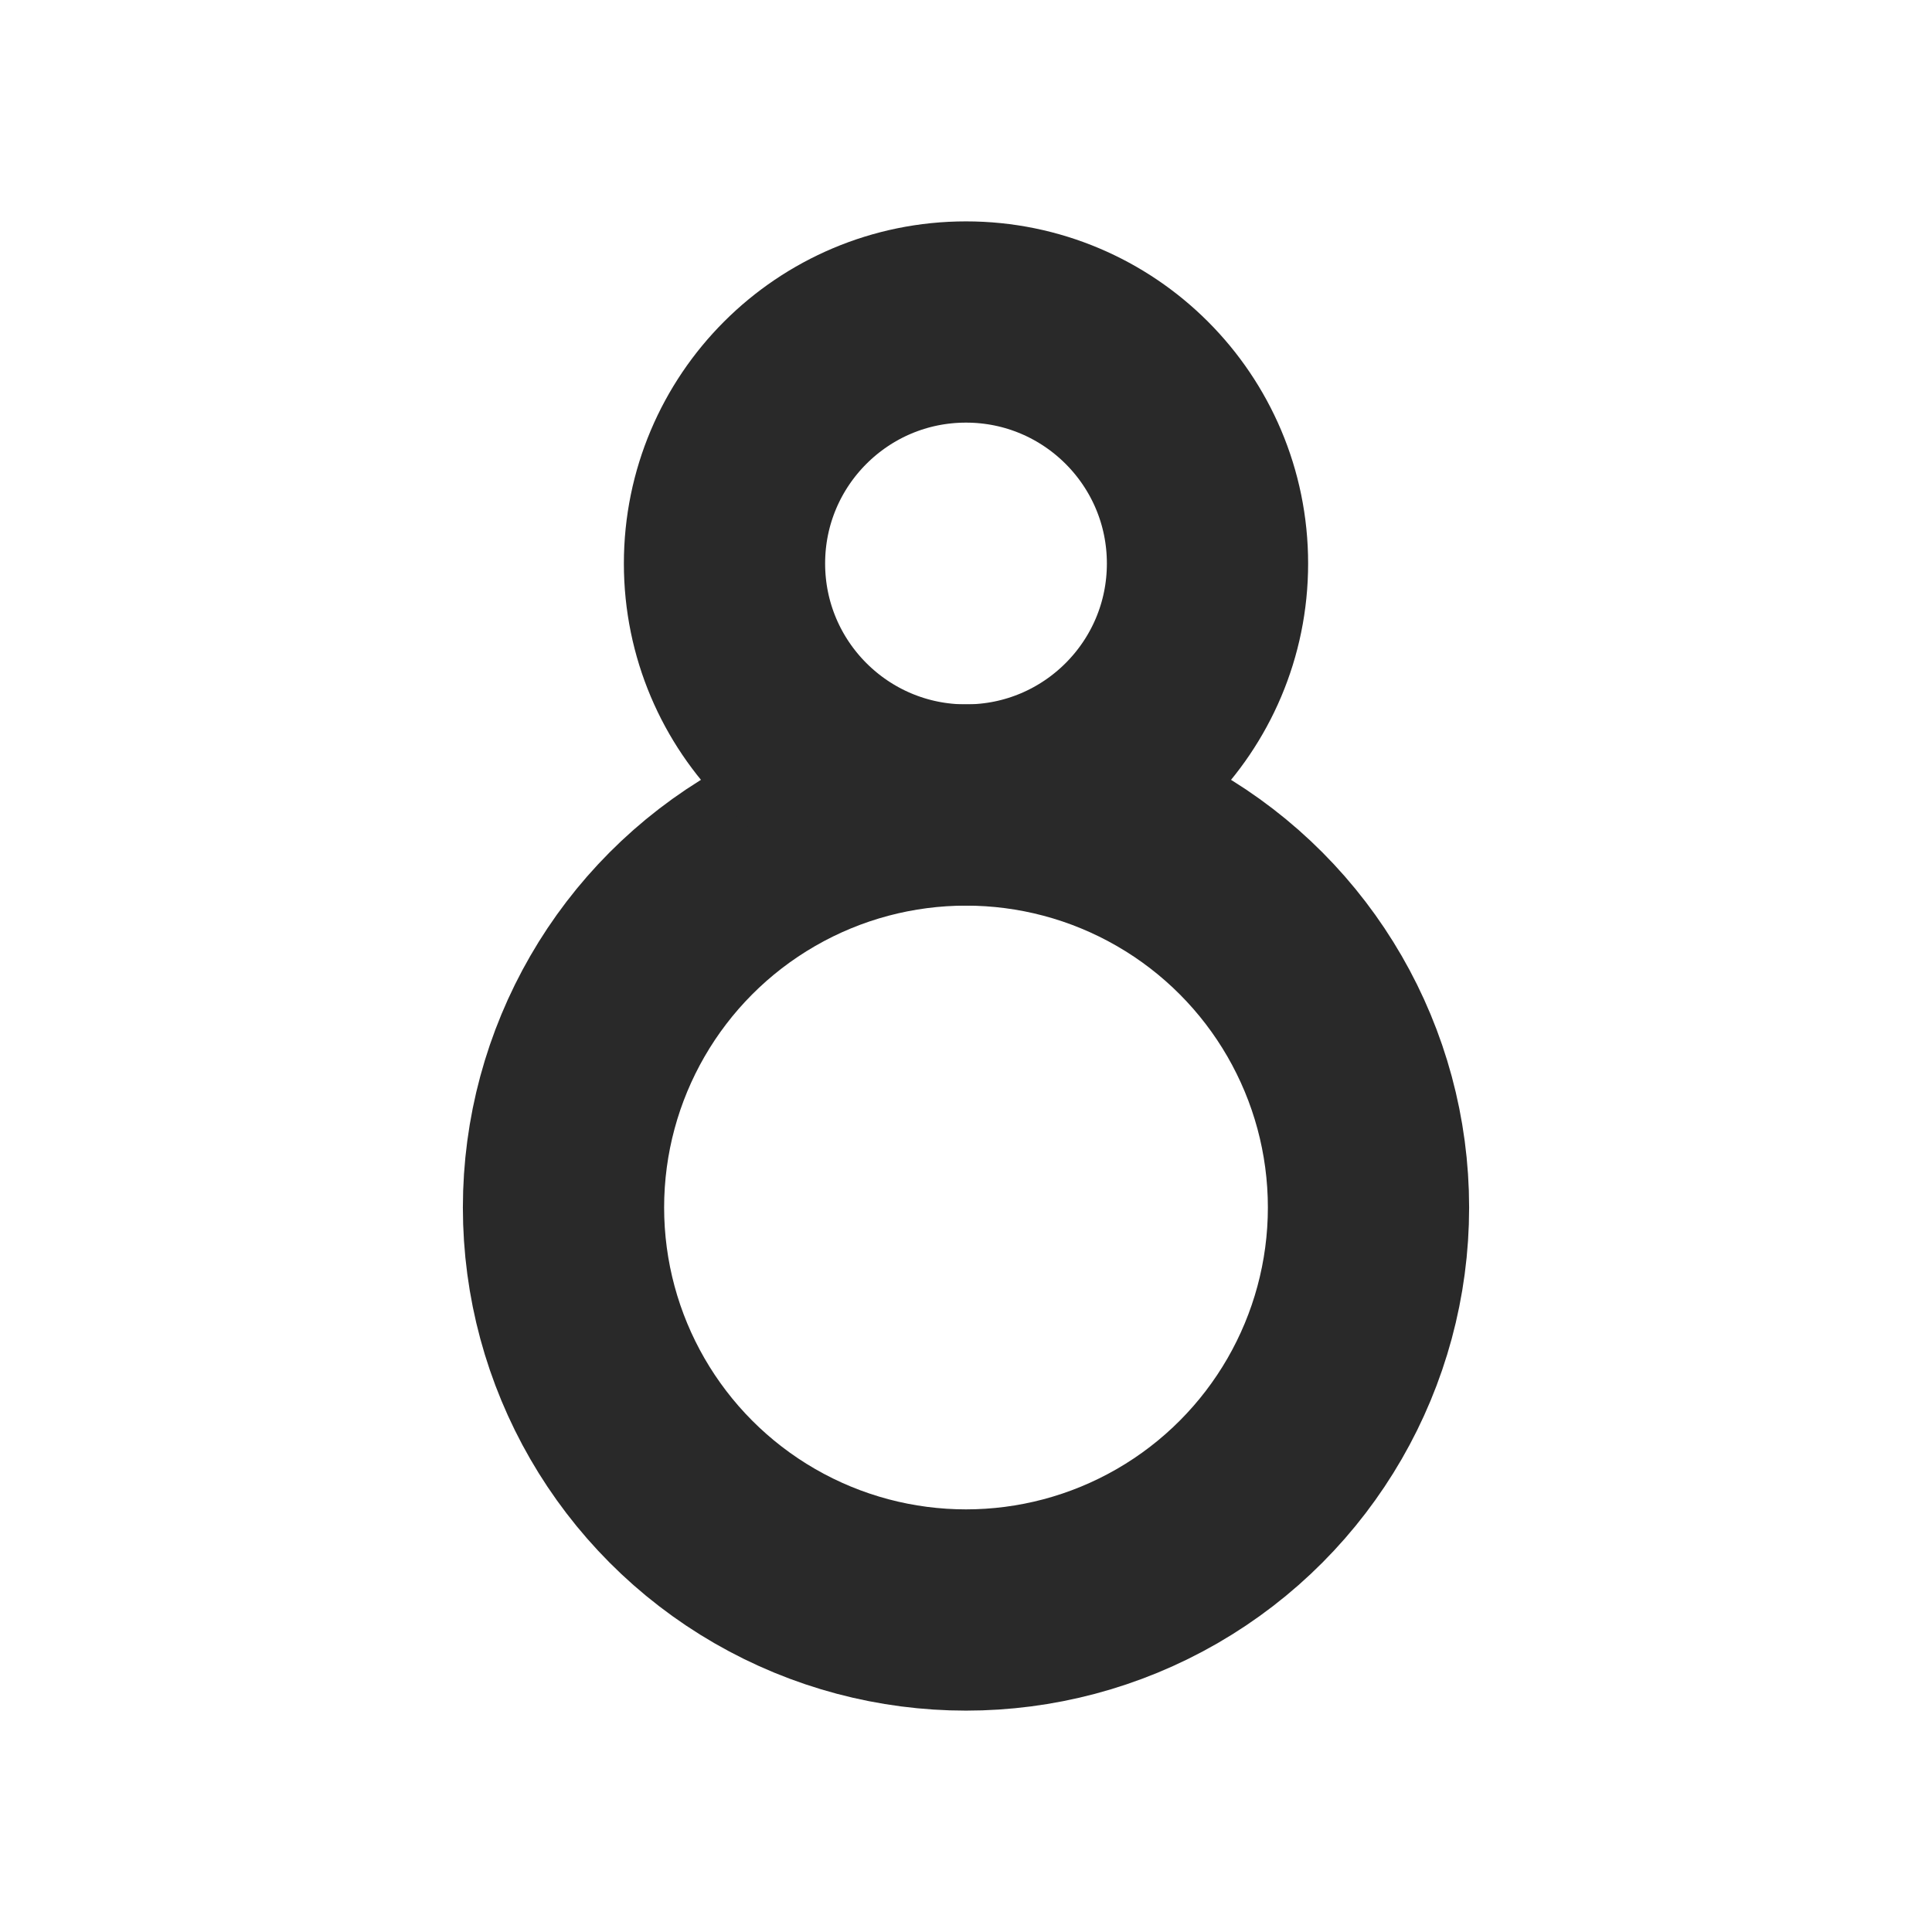 <?xml version="1.0" encoding="utf-8"?>
<!-- Uploaded to: SVG Repo, www.svgrepo.com, Generator: SVG Repo Mixer Tools -->
<svg width="800px" height="800px" viewBox="0 0 24 24" fill="none" xmlns="http://www.w3.org/2000/svg">
<g clip-path="url(#clip0_429_10994)">
<circle cx="12" cy="15" r="5" stroke="#292929" stroke-width="2.5" stroke-linejoin="round"/>
<circle cx="12" cy="7" r="3" stroke="#292929" stroke-width="2.5" stroke-linejoin="round"/>
</g>
<defs>
<clipPath id="clip0_429_10994">
<rect width="24" height="24" fill="white"/>
</clipPath>
</defs>
</svg>